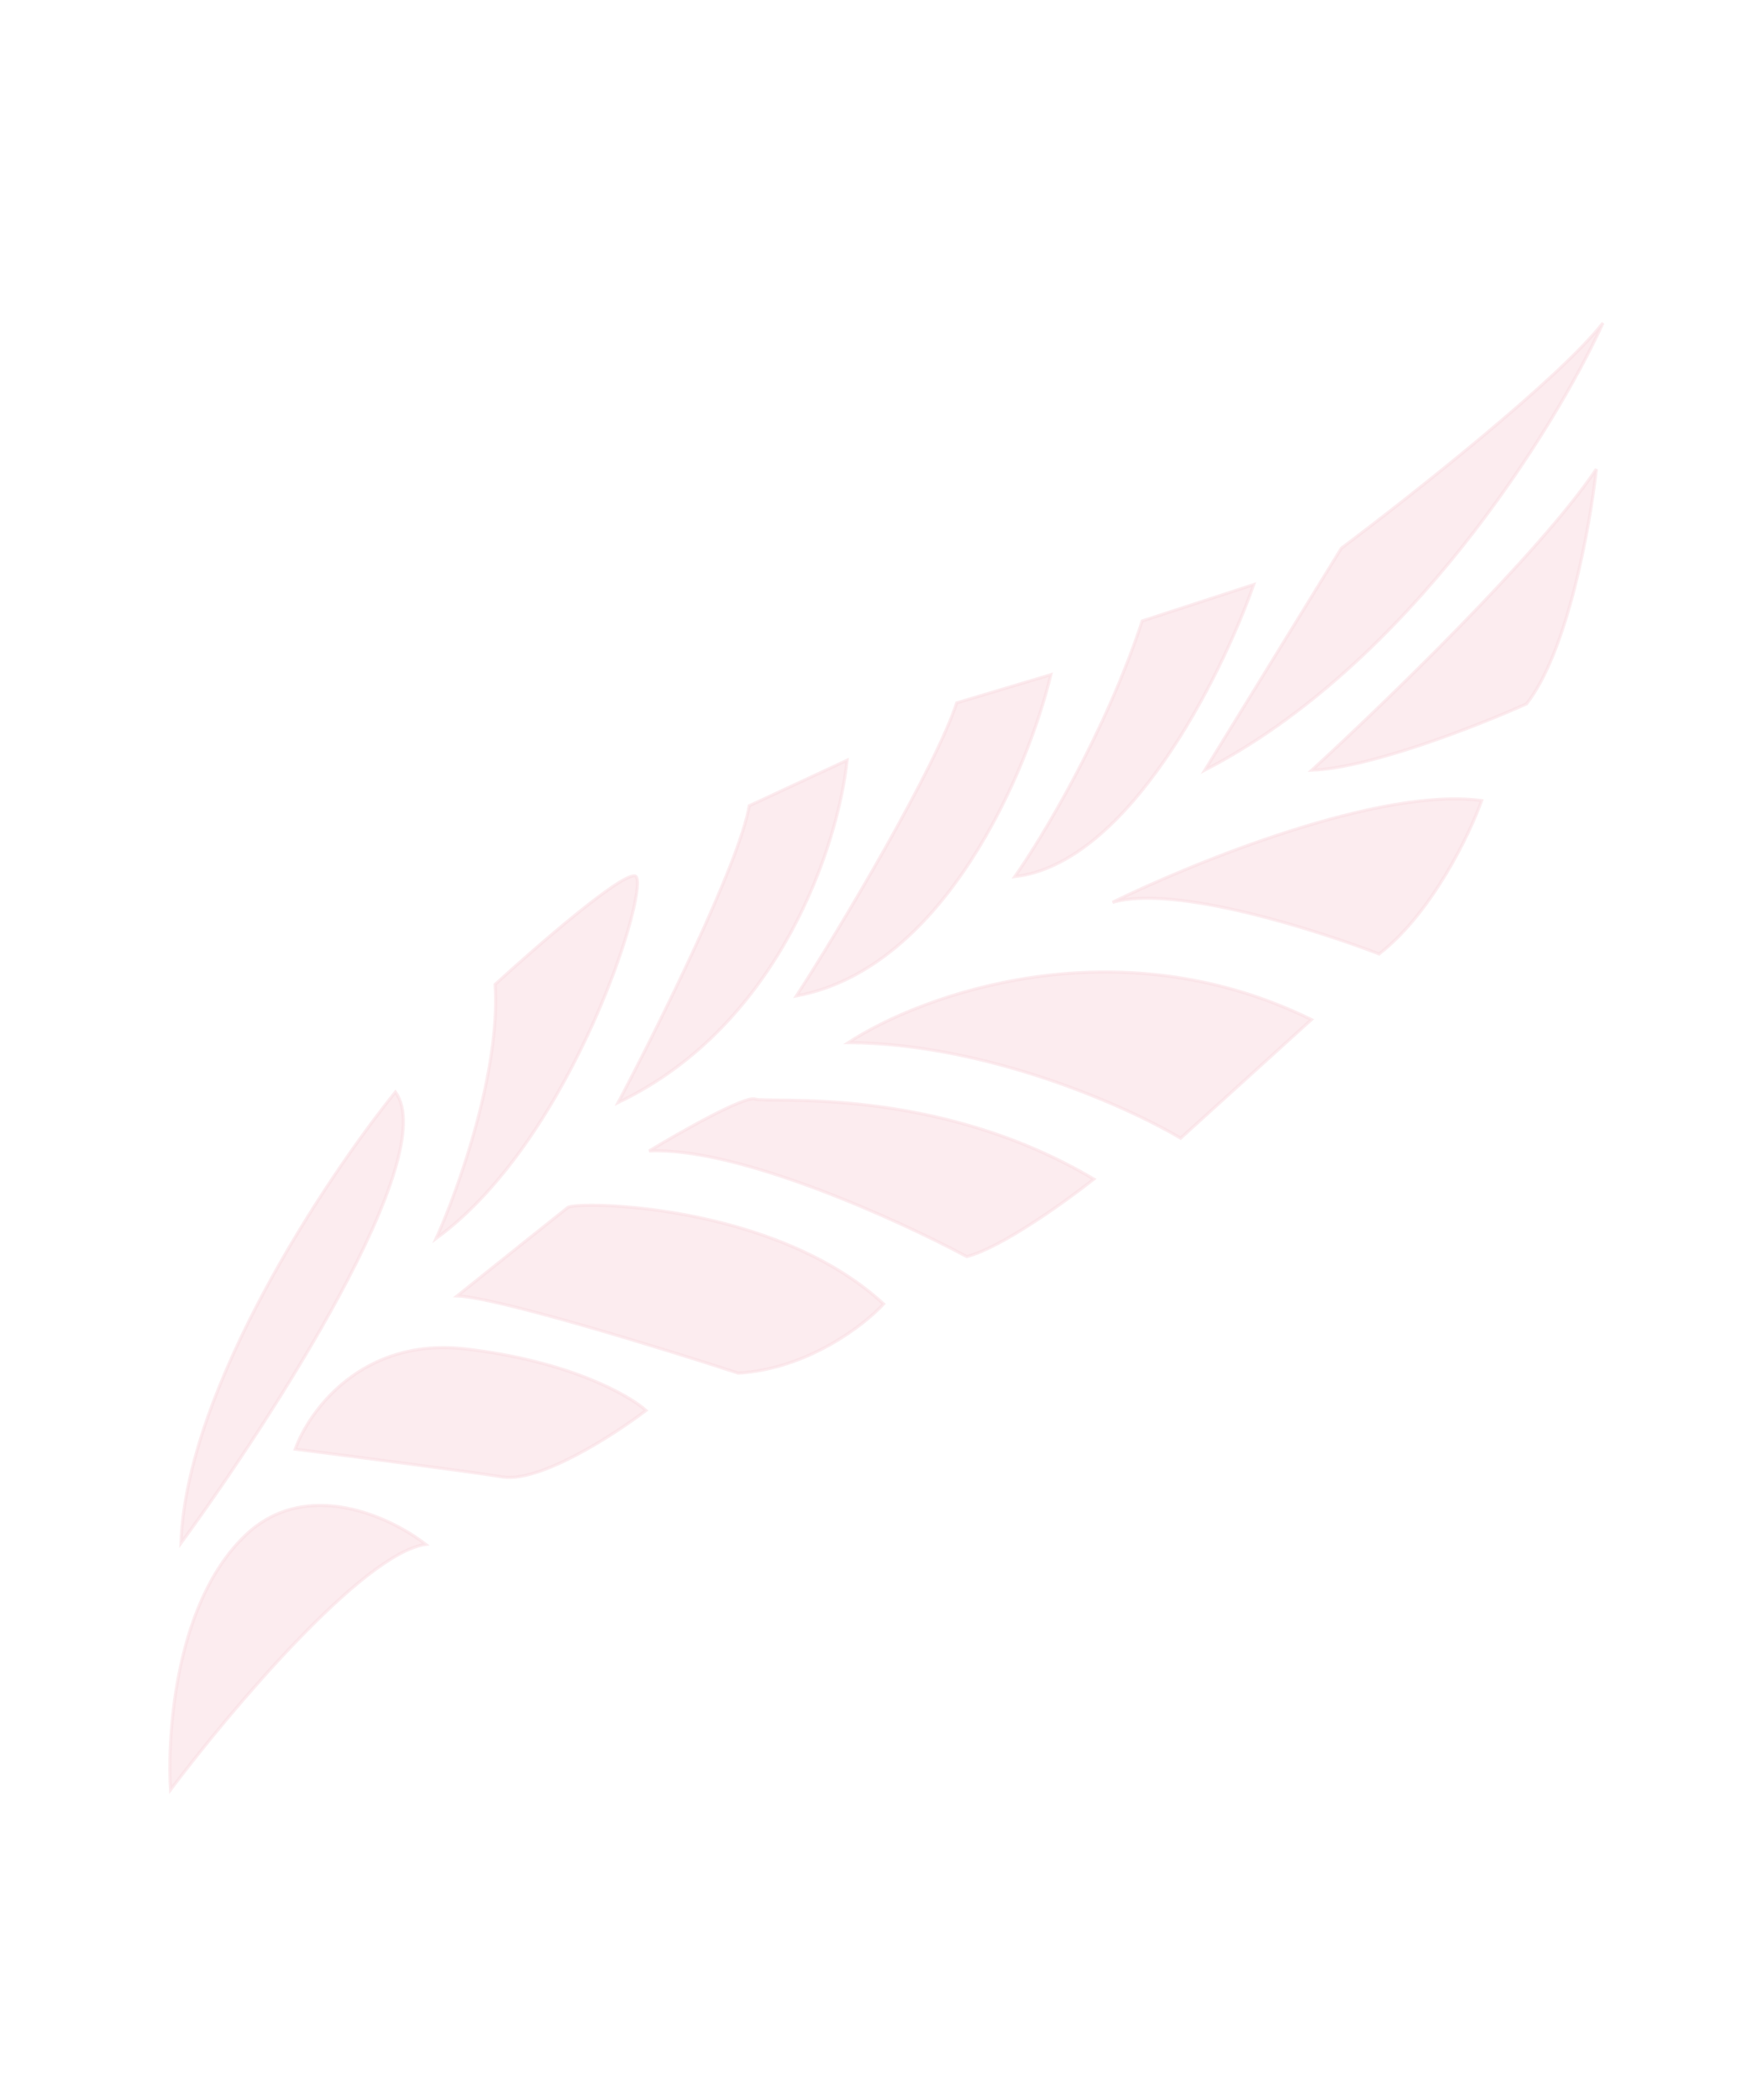 <?xml version="1.0" encoding="UTF-8"?> <svg xmlns="http://www.w3.org/2000/svg" width="551" height="660" viewBox="0 0 551 660" fill="none"> <g filter="url(#filter0_f_22_524)"> <path d="M480.09 221.238C492.983 204.948 500.094 165.27 502.038 147.468C484.534 173.63 435.097 221.451 412.567 242.091C430.948 241.432 465.241 227.915 480.09 221.238Z" fill="#FBE1E6" fill-opacity="0.61" stroke="#FBE1E6" stroke-opacity="0.61"></path> <path d="M465.968 251.656C434.04 247.238 375.28 271.131 349.892 283.629C369.66 277.918 414.876 292.639 433.723 299.85C450.286 287.012 462.121 262.372 465.968 251.656Z" fill="#FBE1E6" fill-opacity="0.61" stroke="#FBE1E6" stroke-opacity="0.61"></path> <path d="M237.5 345.475C234.285 344.321 213.934 355.871 204.16 361.789C231.961 360.457 282.334 383.362 304.045 394.981C314.848 392.242 335.185 377.61 344.004 370.637C294.083 340.974 241.518 346.918 237.5 345.475Z" fill="#FBE1E6" fill-opacity="0.61" stroke="#FBE1E6" stroke-opacity="0.61"></path> <path d="M504.125 101.522C490.31 119.189 443.534 156.082 421.872 172.32L378.966 242.035C442.891 209.057 489.04 134.619 504.125 101.522Z" fill="#FBE1E6" fill-opacity="0.61" stroke="#FBE1E6" stroke-opacity="0.61"></path> <path d="M394.284 183.762L359.228 195.192C347.682 230.324 327.716 263.394 319.176 275.537C354.794 271.461 384.089 212.655 394.284 183.762Z" fill="#FBE1E6" fill-opacity="0.61" stroke="#FBE1E6" stroke-opacity="0.61"></path> <path d="M330.482 212.088L300.887 220.941C294.19 241.378 264.393 291.624 250.477 313.044C297.13 304.391 323.252 242.134 330.482 212.088Z" fill="#FBE1E6" fill-opacity="0.61" stroke="#FBE1E6" stroke-opacity="0.61"></path> <path d="M266.395 238.977L235.642 253.285C232.626 271.201 206.904 322.928 194.42 346.552C245.695 322.054 263.768 264.628 266.395 238.977Z" fill="#FBE1E6" fill-opacity="0.61" stroke="#FBE1E6" stroke-opacity="0.61"></path> <path d="M199.708 275.339C195.344 274.413 168.559 297.688 155.712 309.441C157.505 336.554 144.118 373.943 137.2 389.248C180.905 357.443 205.162 276.497 199.708 275.339Z" fill="#FBE1E6" fill-opacity="0.61" stroke="#FBE1E6" stroke-opacity="0.61"></path> <path d="M124.353 343.277C102.578 370.237 58.606 436.331 56.917 485.035C85.508 446.025 139.024 363.06 124.353 343.277Z" fill="#FBE1E6" fill-opacity="0.61" stroke="#FBE1E6" stroke-opacity="0.61"></path> <path d="M133.882 485.45C114.119 488.174 72.145 537.998 53.629 562.57C52.787 550.794 53.437 505.132 77.311 482.484C96.41 464.366 122.983 476.912 133.882 485.45Z" fill="#FBE1E6" fill-opacity="0.61" stroke="#FBE1E6" stroke-opacity="0.61"></path> <path d="M146.332 424.012C113.944 420.283 97.191 443.46 92.864 455.514C109.708 457.648 146.326 462.381 158.04 464.238C169.754 466.095 193.003 451.085 203.163 443.348C197.715 438.457 178.721 427.742 146.332 424.012Z" fill="#FBE1E6" fill-opacity="0.61" stroke="#FBE1E6" stroke-opacity="0.61"></path> <path d="M178.57 379.553C176.5 381.158 154.511 398.754 143.775 407.352C156.41 407.833 207.982 423.732 232.188 431.622C254.016 430.279 271.749 416.562 277.886 409.872C243.19 377.937 181.158 377.547 178.57 379.553Z" fill="#FBE1E6" fill-opacity="0.61" stroke="#FBE1E6" stroke-opacity="0.61"></path> <path d="M412.437 320.492C350.915 290.293 289.726 312.726 266.822 327.718C310.474 328.02 354.668 347.871 371.308 357.758L412.437 320.492Z" fill="#FBE1E6" fill-opacity="0.61" stroke="#FBE1E6" stroke-opacity="0.61"></path> </g> <defs> <filter id="filter0_f_22_524" x="48.923" y="97.214" width="459.657" height="470.722" filterUnits="userSpaceOnUse" color-interpolation-filters="sRGB"> <feFlood flood-opacity="0" result="BackgroundImageFix"></feFlood> <feBlend mode="normal" in="SourceGraphic" in2="BackgroundImageFix" result="shape"></feBlend> <feGaussianBlur stdDeviation="2" result="effect1_foregroundBlur_22_524"></feGaussianBlur> </filter> </defs> </svg> 